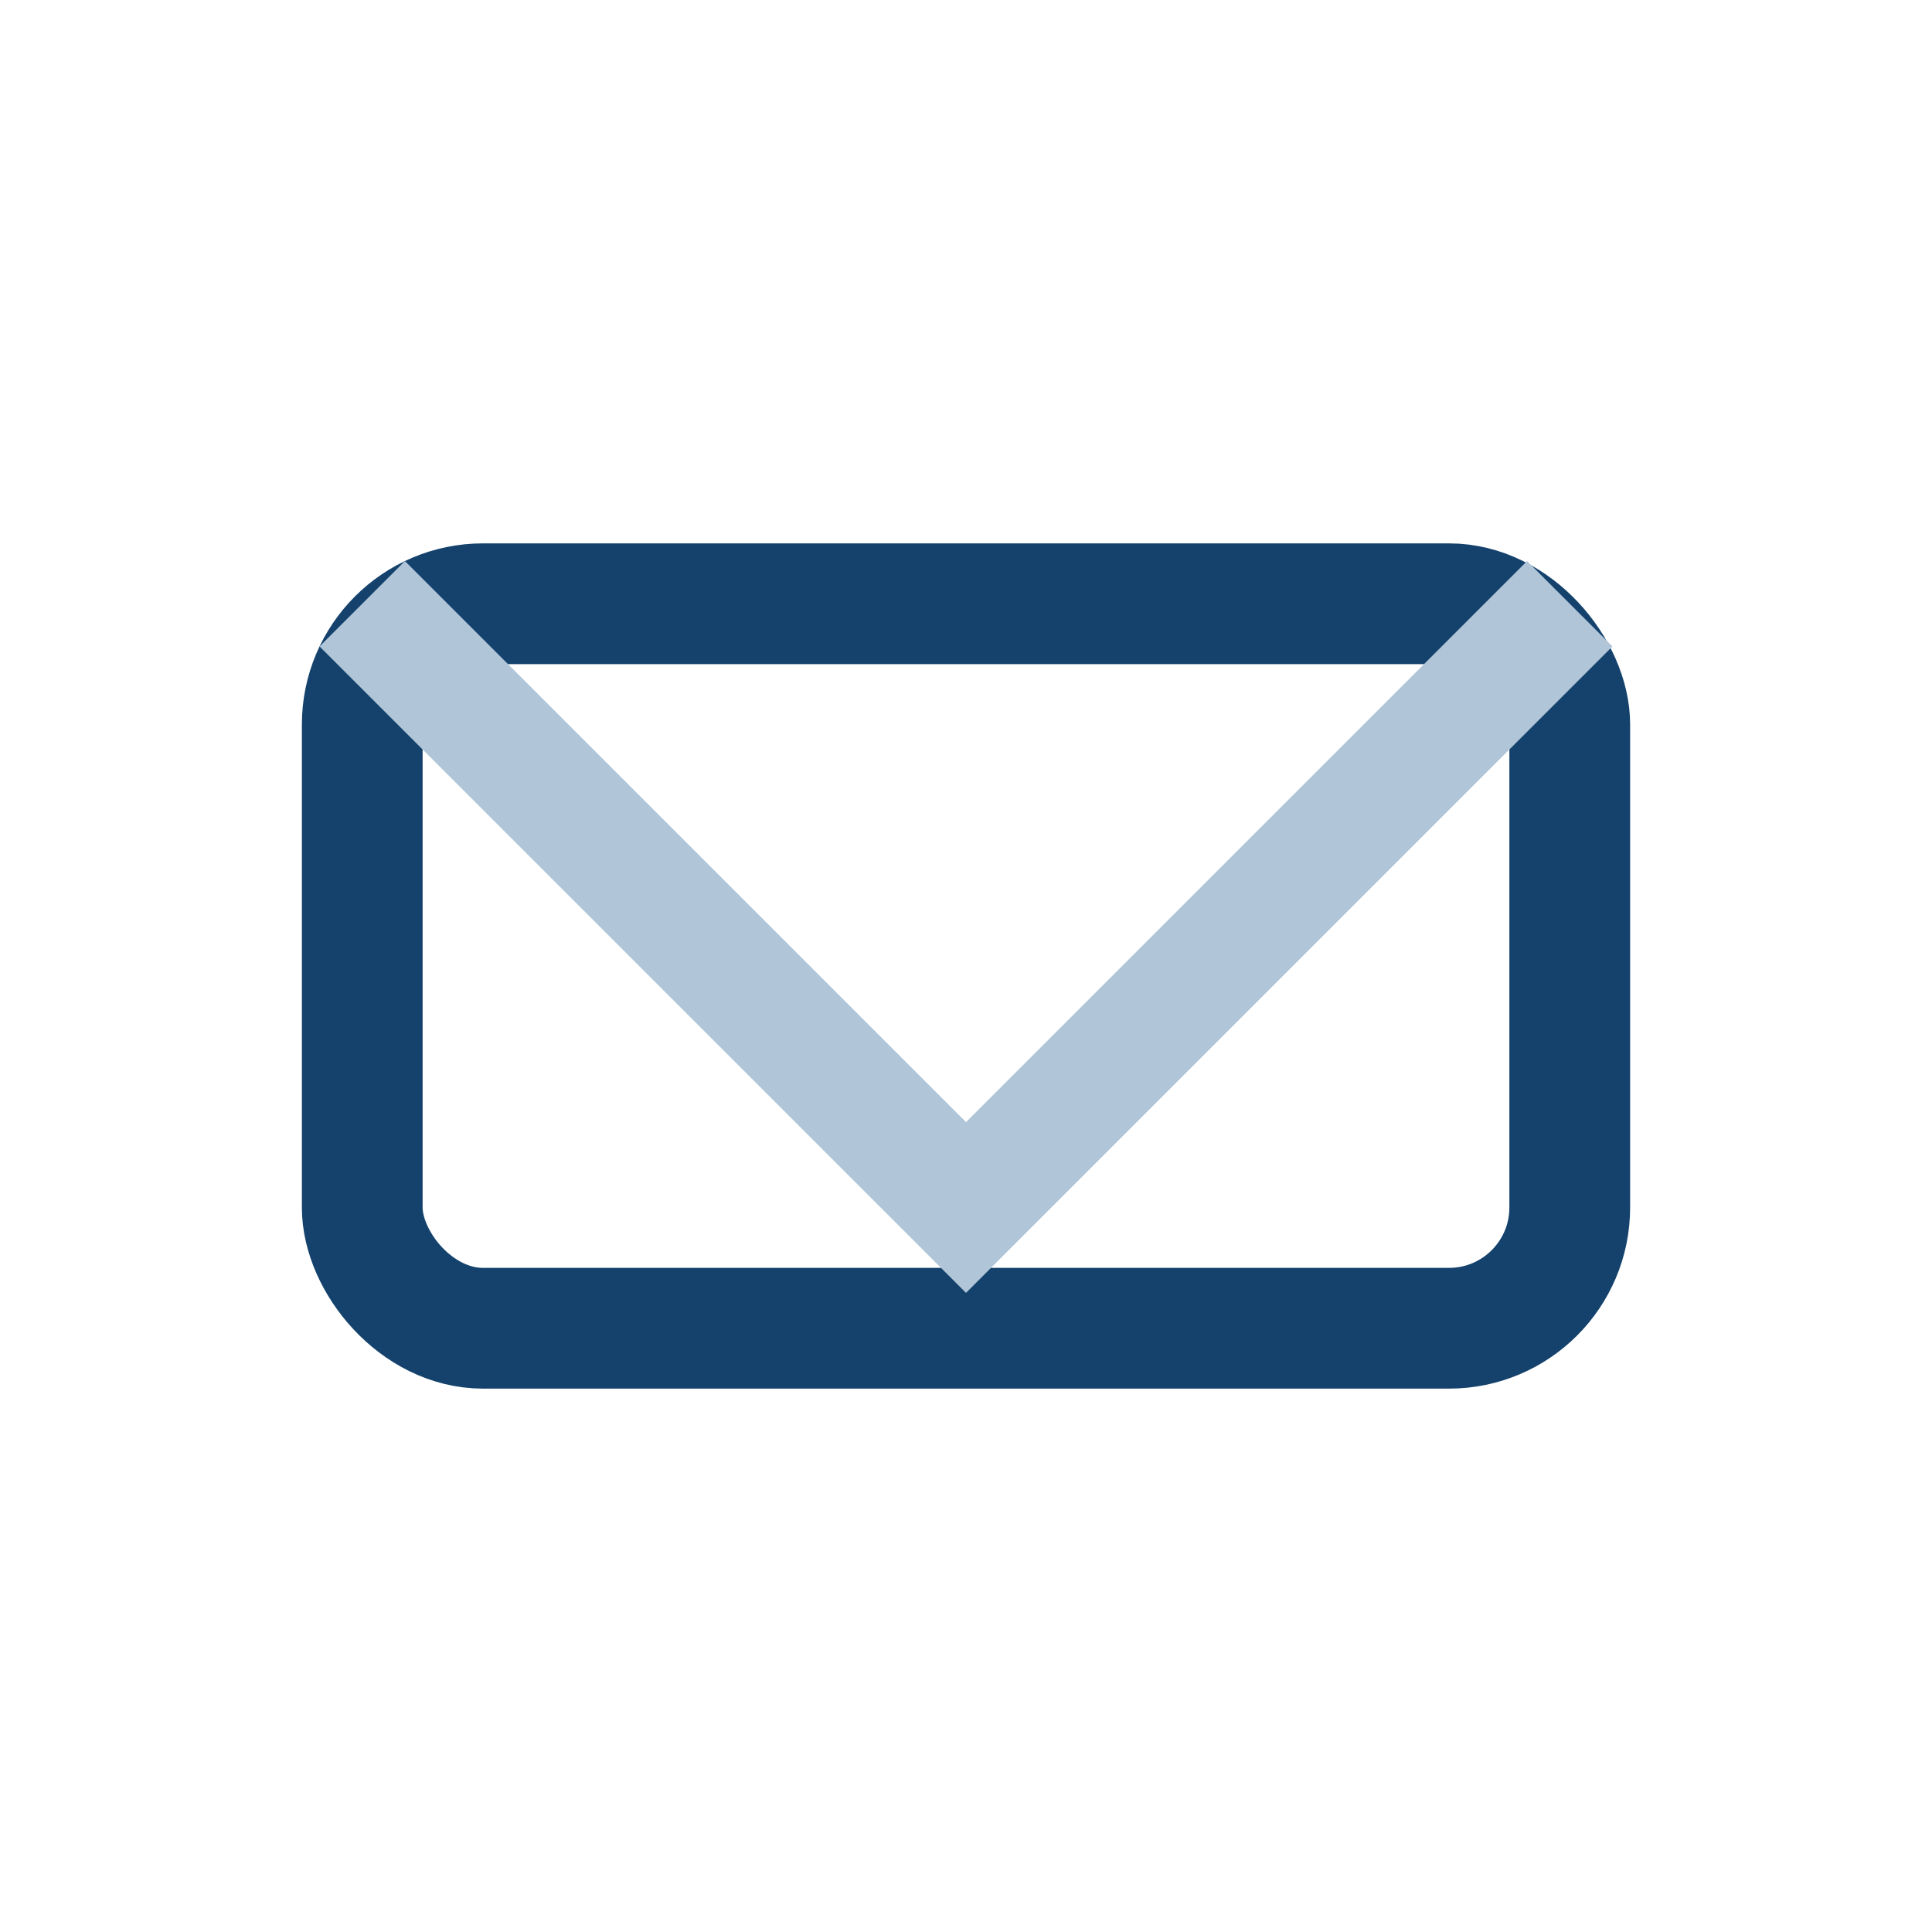 <?xml version="1.0" encoding="UTF-8"?>
<svg xmlns="http://www.w3.org/2000/svg" width="32" height="32" viewBox="0 0 32 32"><rect x="6" y="10" width="20" height="12" rx="2" fill="none" stroke="#14426C" stroke-width="2"/><path d="M26 10 16 20 6 10" fill="none" stroke="#B1C5D8" stroke-width="2"/></svg>